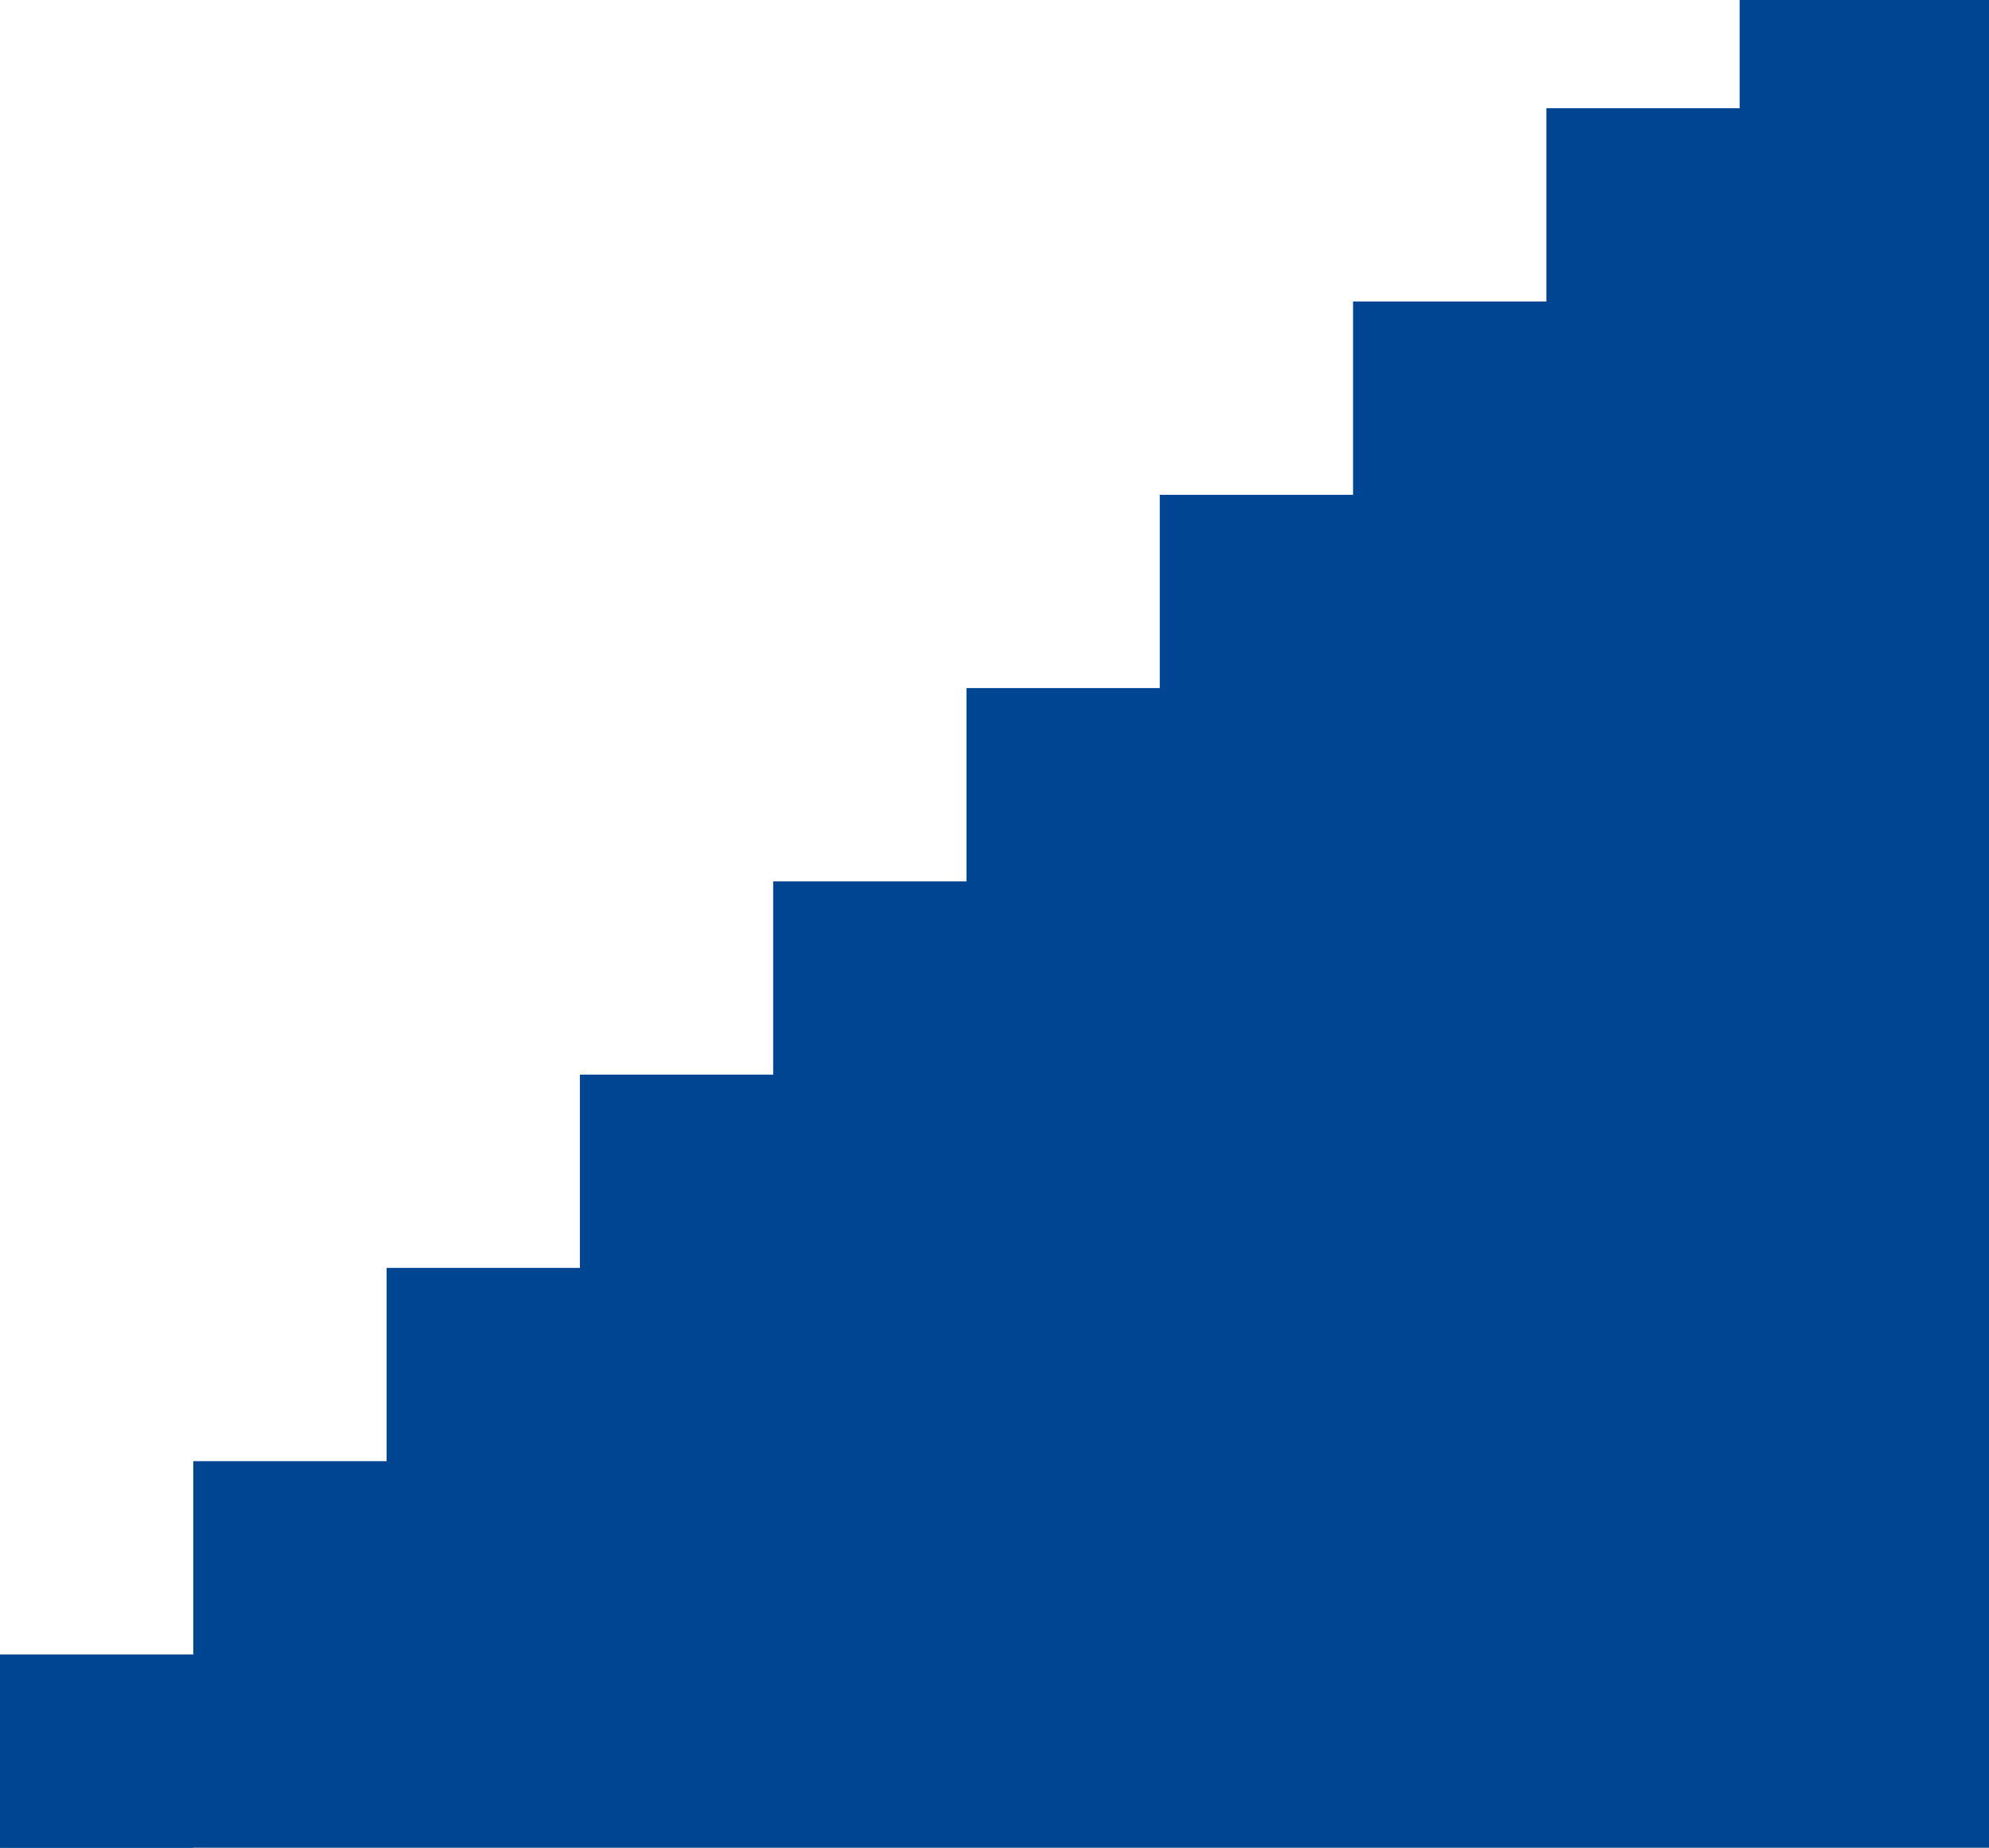 <?xml version="1.0" encoding="UTF-8"?><svg id="_イヤー_2" xmlns="http://www.w3.org/2000/svg" xmlns:xlink="http://www.w3.org/1999/xlink" width="1029" height="956" viewBox="0 0 1029 956"><defs><style>.cls-1{fill:#004592;}.cls-2{clip-path:url(#clippath);}.cls-3{fill:none;}</style><clipPath id="clippath"><rect class="cls-3" width="1029" height="956"/></clipPath></defs><g id="_景"><g class="cls-2"><g><polygon class="cls-1" points="1100 1056 -100 1056 1100 -144 1100 1056"/><g><rect class="cls-1" x="0" y="856" width="100" height="100" transform="translate(100 1812) rotate(180)"/><rect class="cls-1" x="100" y="756" width="100" height="100" transform="translate(300 1612) rotate(180)"/><rect class="cls-1" x="200" y="656" width="100" height="100" transform="translate(500 1412) rotate(180)"/><rect class="cls-1" x="300" y="556" width="100" height="100" transform="translate(700 1212) rotate(180)"/><rect class="cls-1" x="400" y="456" width="100" height="100" transform="translate(900 1012) rotate(180)"/><rect class="cls-1" x="500" y="356" width="100" height="100" transform="translate(1100 812) rotate(180)"/><rect class="cls-1" x="600" y="256" width="100" height="100" transform="translate(1300 612) rotate(180)"/><rect class="cls-1" x="700" y="156" width="100" height="100" transform="translate(1500 412) rotate(180)"/><rect class="cls-1" x="800" y="56" width="100" height="100" transform="translate(1700 212) rotate(180)"/><rect class="cls-1" x="900" y="-44" width="100" height="100" transform="translate(1900 12) rotate(180)"/></g></g></g></g></svg>